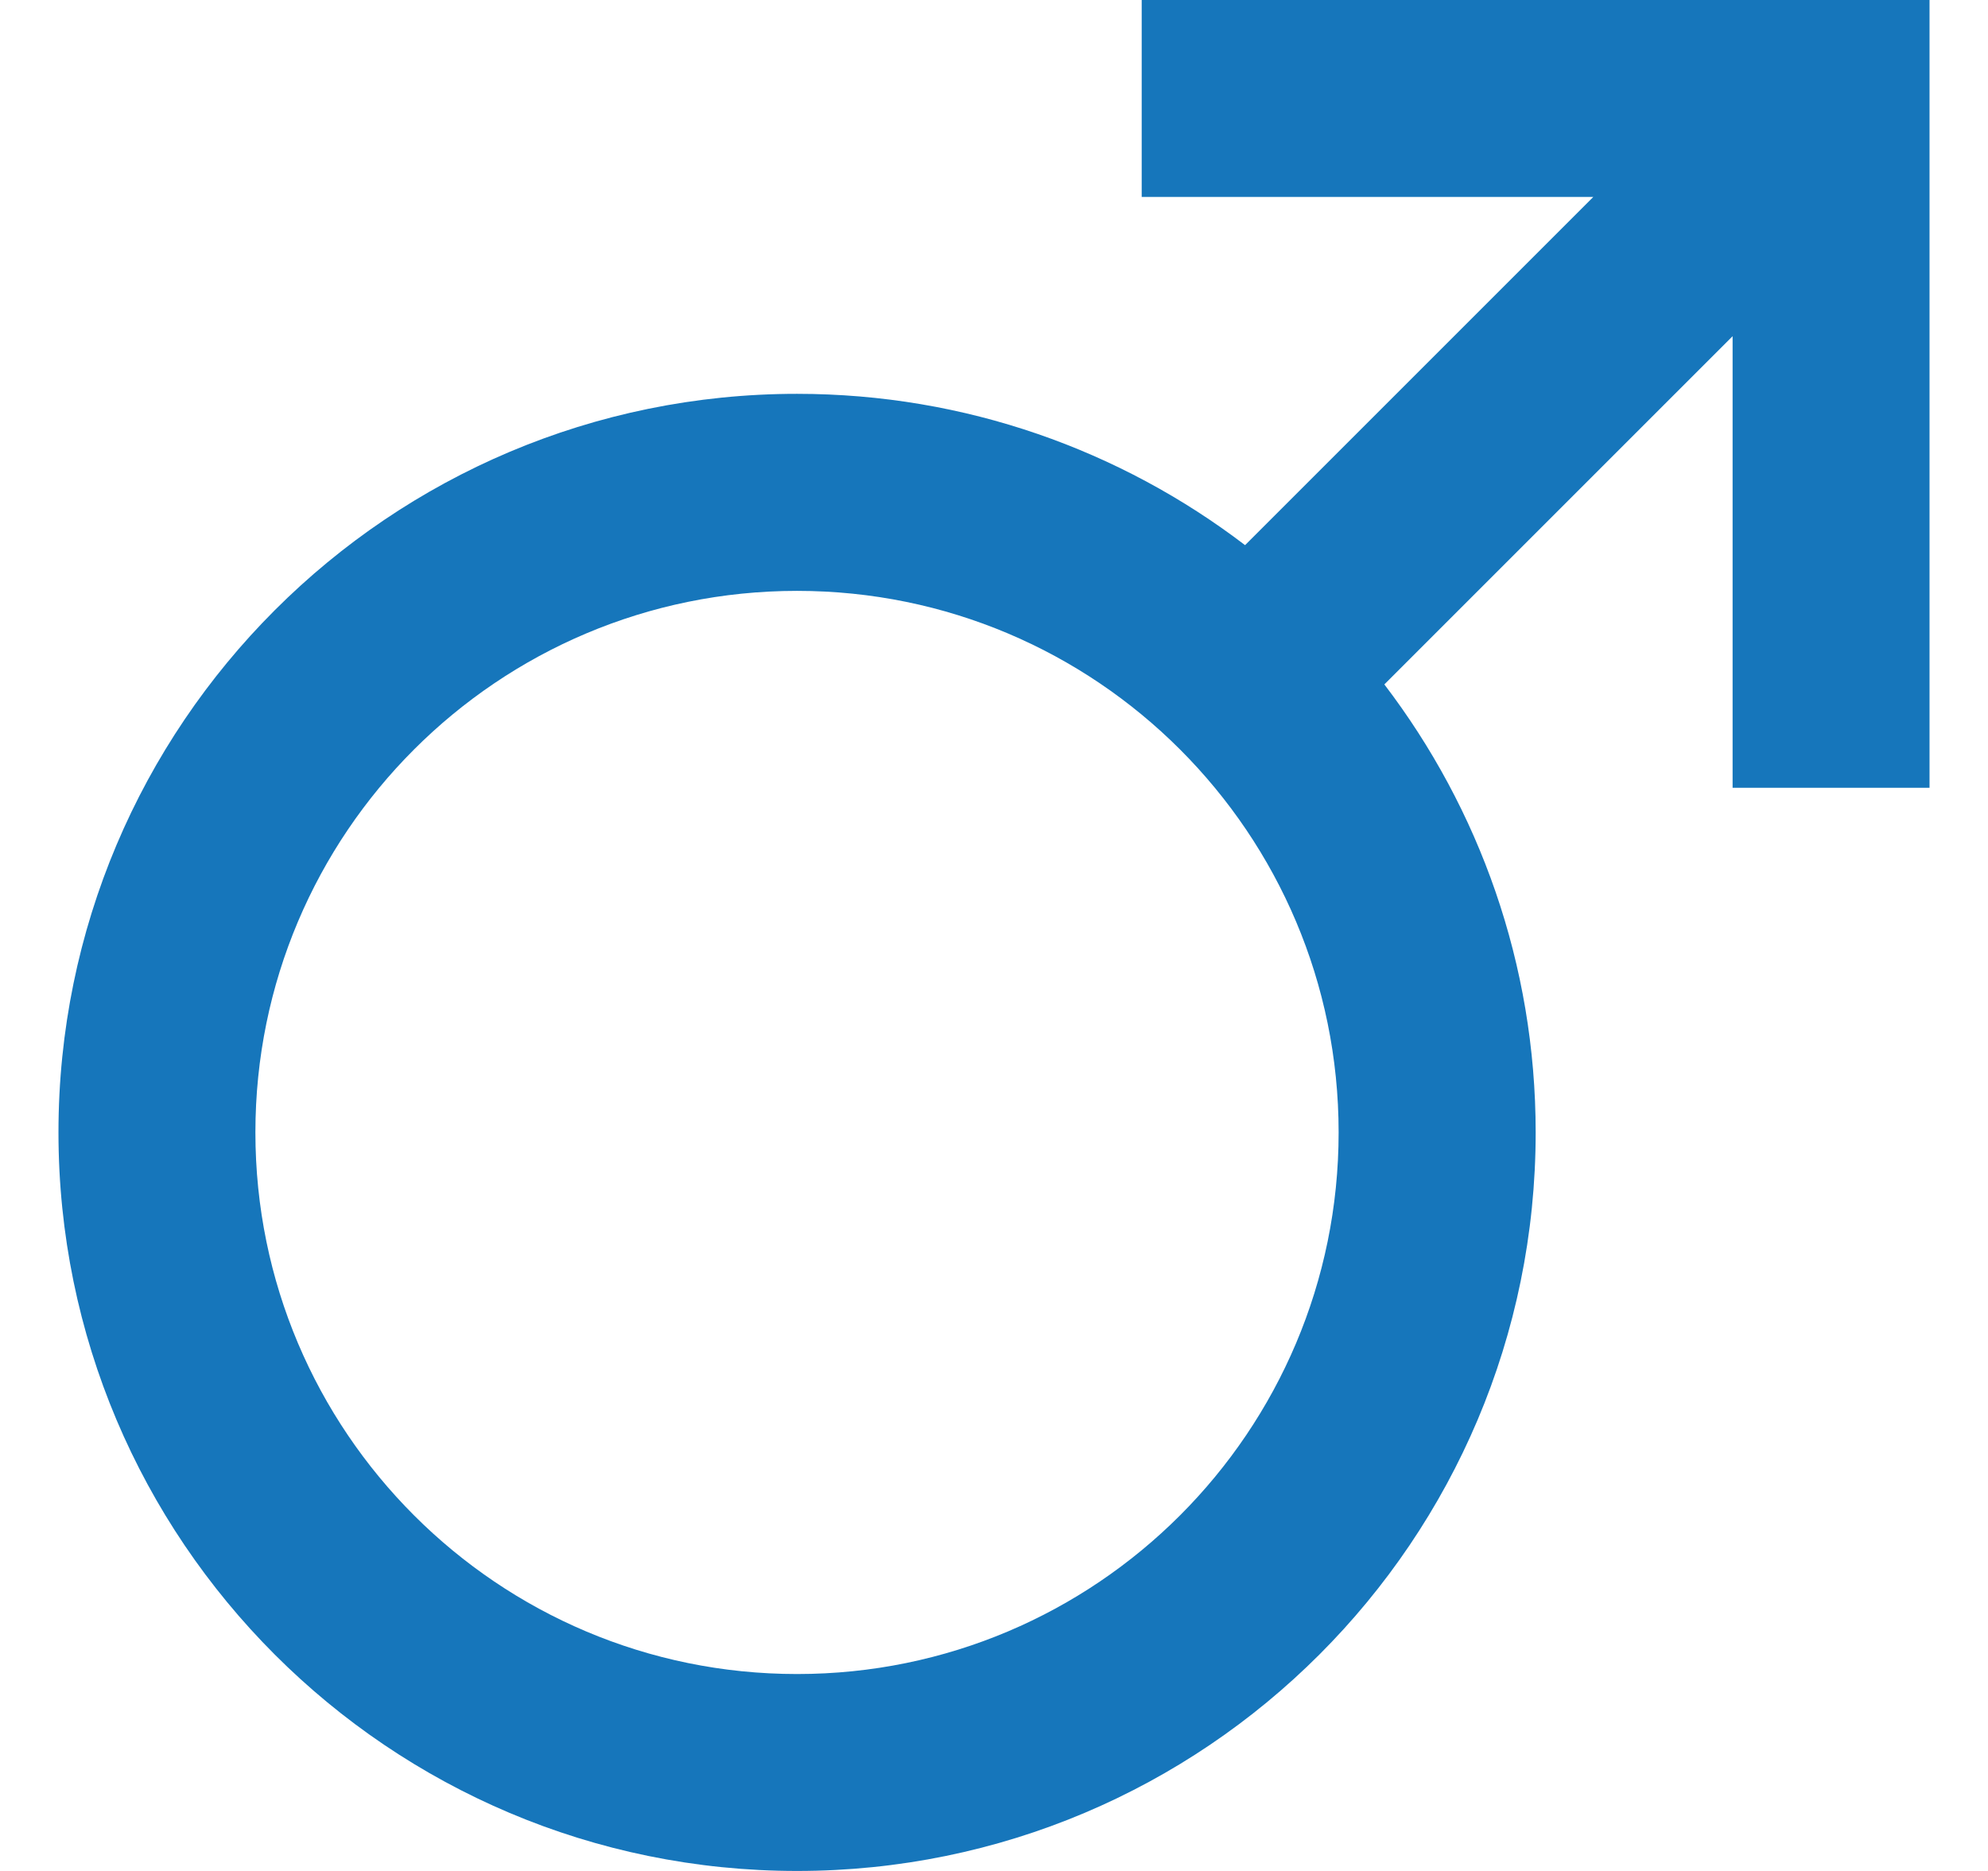 <svg width="17" height="16" viewBox="0 0 17 16" fill="none" xmlns="http://www.w3.org/2000/svg">
<path d="M10.647 4.662L13.625 1.684H9.763V0H16.5V6.737H14.816V2.875L11.838 5.853C12.649 6.916 13.132 8.244 13.132 9.684C13.132 13.172 10.304 16 6.816 16C3.328 16 0.5 13.172 0.5 9.684C0.5 6.196 3.328 3.368 6.816 3.368C8.256 3.368 9.584 3.851 10.647 4.662ZM6.816 14.316C9.374 14.316 11.447 12.242 11.447 9.684C11.447 7.126 9.374 5.053 6.816 5.053C4.258 5.053 2.184 7.126 2.184 9.684C2.184 12.242 4.258 14.316 6.816 14.316Z" fill="#1676BB"/>
</svg>
